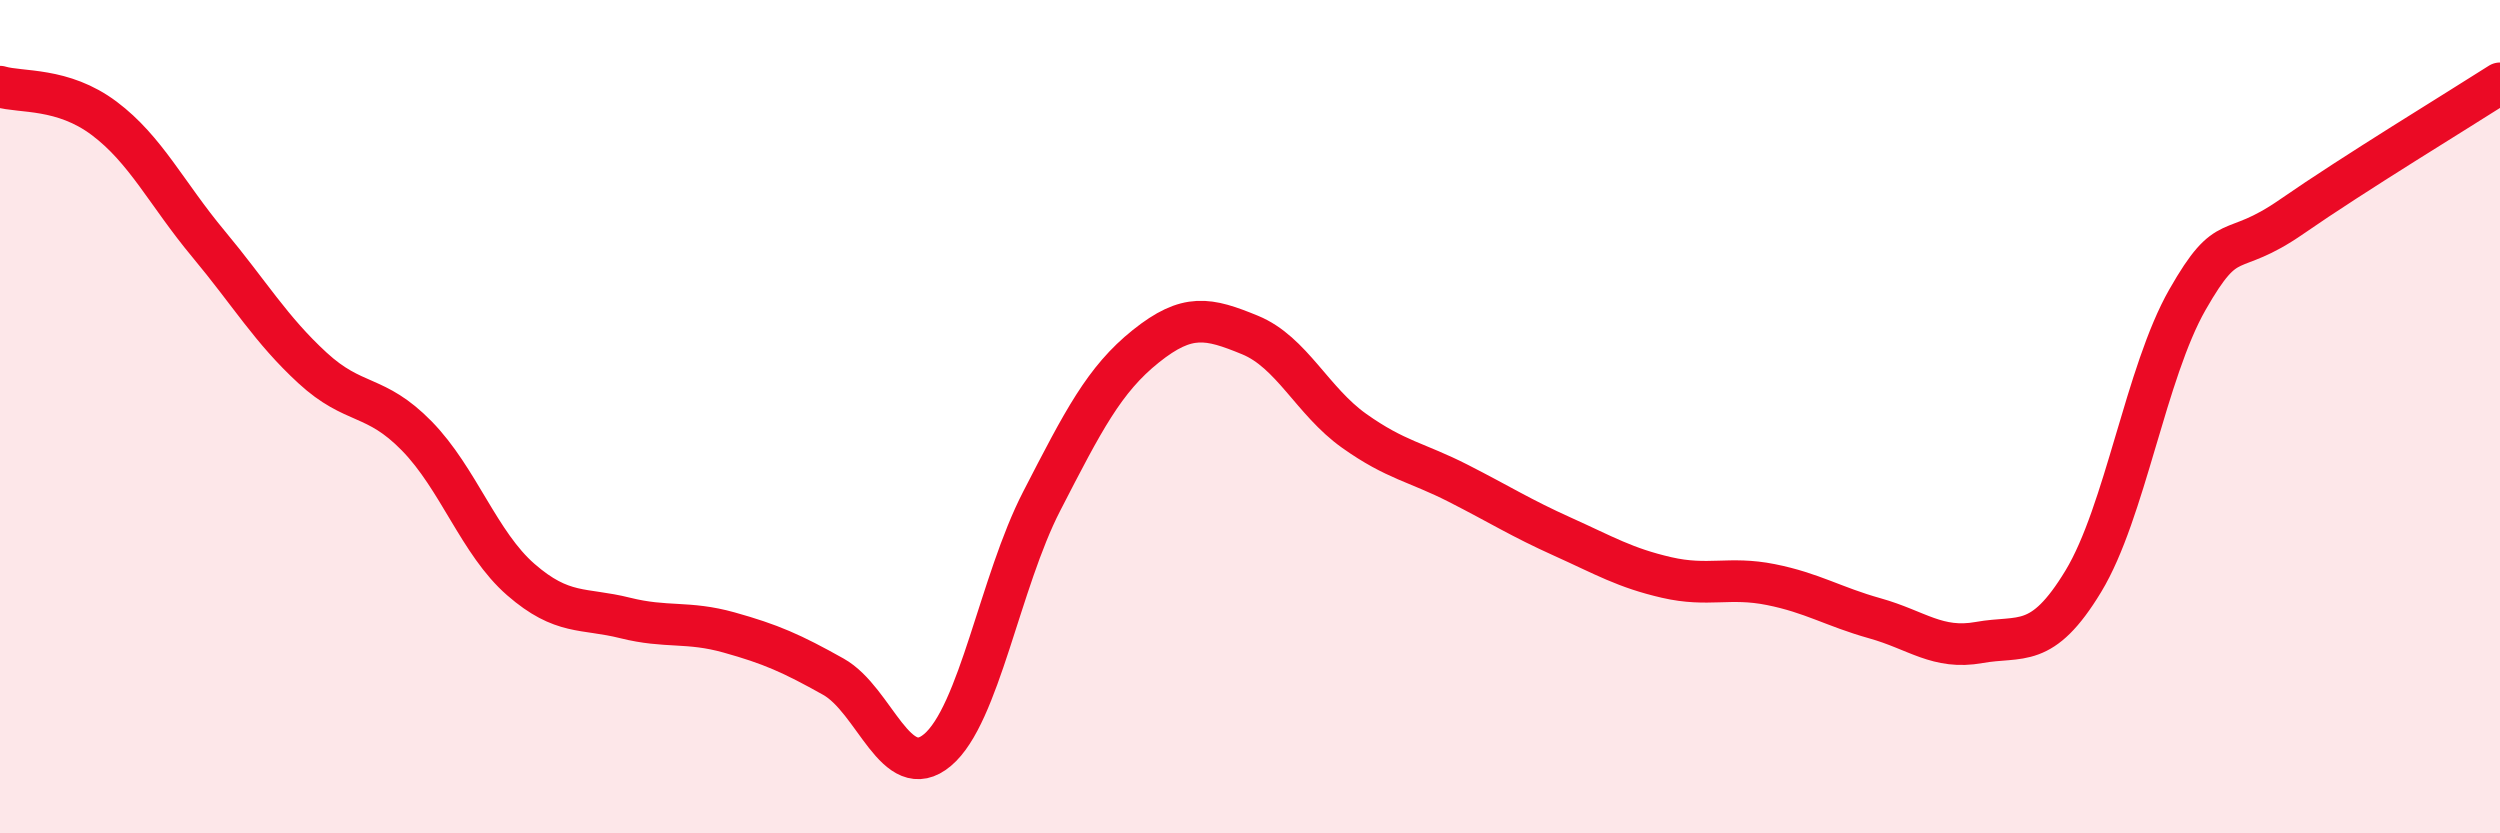 
    <svg width="60" height="20" viewBox="0 0 60 20" xmlns="http://www.w3.org/2000/svg">
      <path
        d="M 0,2.08 C 0.5,2.23 1.5,2.09 2.5,2.84 C 3.5,3.59 4,4.65 5,5.85 C 6,7.05 6.5,7.91 7.5,8.83 C 8.5,9.75 9,9.44 10,10.46 C 11,11.48 11.5,13.04 12.5,13.91 C 13.5,14.78 14,14.58 15,14.83 C 16,15.08 16.5,14.9 17.5,15.18 C 18.5,15.46 19,15.68 20,16.24 C 21,16.8 21.5,18.84 22.5,18 C 23.5,17.16 24,13.97 25,12.03 C 26,10.09 26.5,9.11 27.5,8.31 C 28.5,7.51 29,7.63 30,8.04 C 31,8.45 31.5,9.63 32.5,10.34 C 33.5,11.05 34,11.09 35,11.6 C 36,12.11 36.5,12.43 37.5,12.88 C 38.5,13.33 39,13.63 40,13.86 C 41,14.09 41.5,13.83 42.5,14.03 C 43.5,14.23 44,14.56 45,14.84 C 46,15.12 46.5,15.6 47.5,15.42 C 48.5,15.24 49,15.6 50,13.95 C 51,12.3 51.5,8.94 52.5,7.19 C 53.5,5.44 53.5,6.24 55,5.2 C 56.5,4.16 59,2.64 60,2L60 20L0 20Z"
        fill="#EB0A25"
        opacity="0.1"
        stroke-linecap="round"
        stroke-linejoin="round"
      />
      <path
        d="M 0,2.08 C 0.5,2.23 1.5,2.09 2.5,2.84 C 3.5,3.59 4,4.65 5,5.85 C 6,7.05 6.5,7.91 7.5,8.83 C 8.5,9.75 9,9.44 10,10.46 C 11,11.48 11.5,13.04 12.5,13.91 C 13.5,14.78 14,14.58 15,14.83 C 16,15.08 16.5,14.9 17.5,15.18 C 18.5,15.46 19,15.68 20,16.24 C 21,16.8 21.5,18.84 22.5,18 C 23.5,17.16 24,13.97 25,12.03 C 26,10.09 26.5,9.11 27.5,8.31 C 28.5,7.51 29,7.63 30,8.04 C 31,8.45 31.5,9.63 32.5,10.34 C 33.5,11.05 34,11.09 35,11.6 C 36,12.11 36.5,12.43 37.5,12.88 C 38.5,13.33 39,13.63 40,13.86 C 41,14.09 41.5,13.83 42.5,14.03 C 43.5,14.23 44,14.56 45,14.84 C 46,15.12 46.5,15.6 47.5,15.42 C 48.5,15.24 49,15.6 50,13.95 C 51,12.3 51.5,8.94 52.5,7.19 C 53.5,5.44 53.5,6.24 55,5.2 C 56.5,4.16 59,2.64 60,2"
        stroke="#EB0A25"
        stroke-width="1"
        fill="none"
        stroke-linecap="round"
        stroke-linejoin="round"
      />
    </svg>
  
